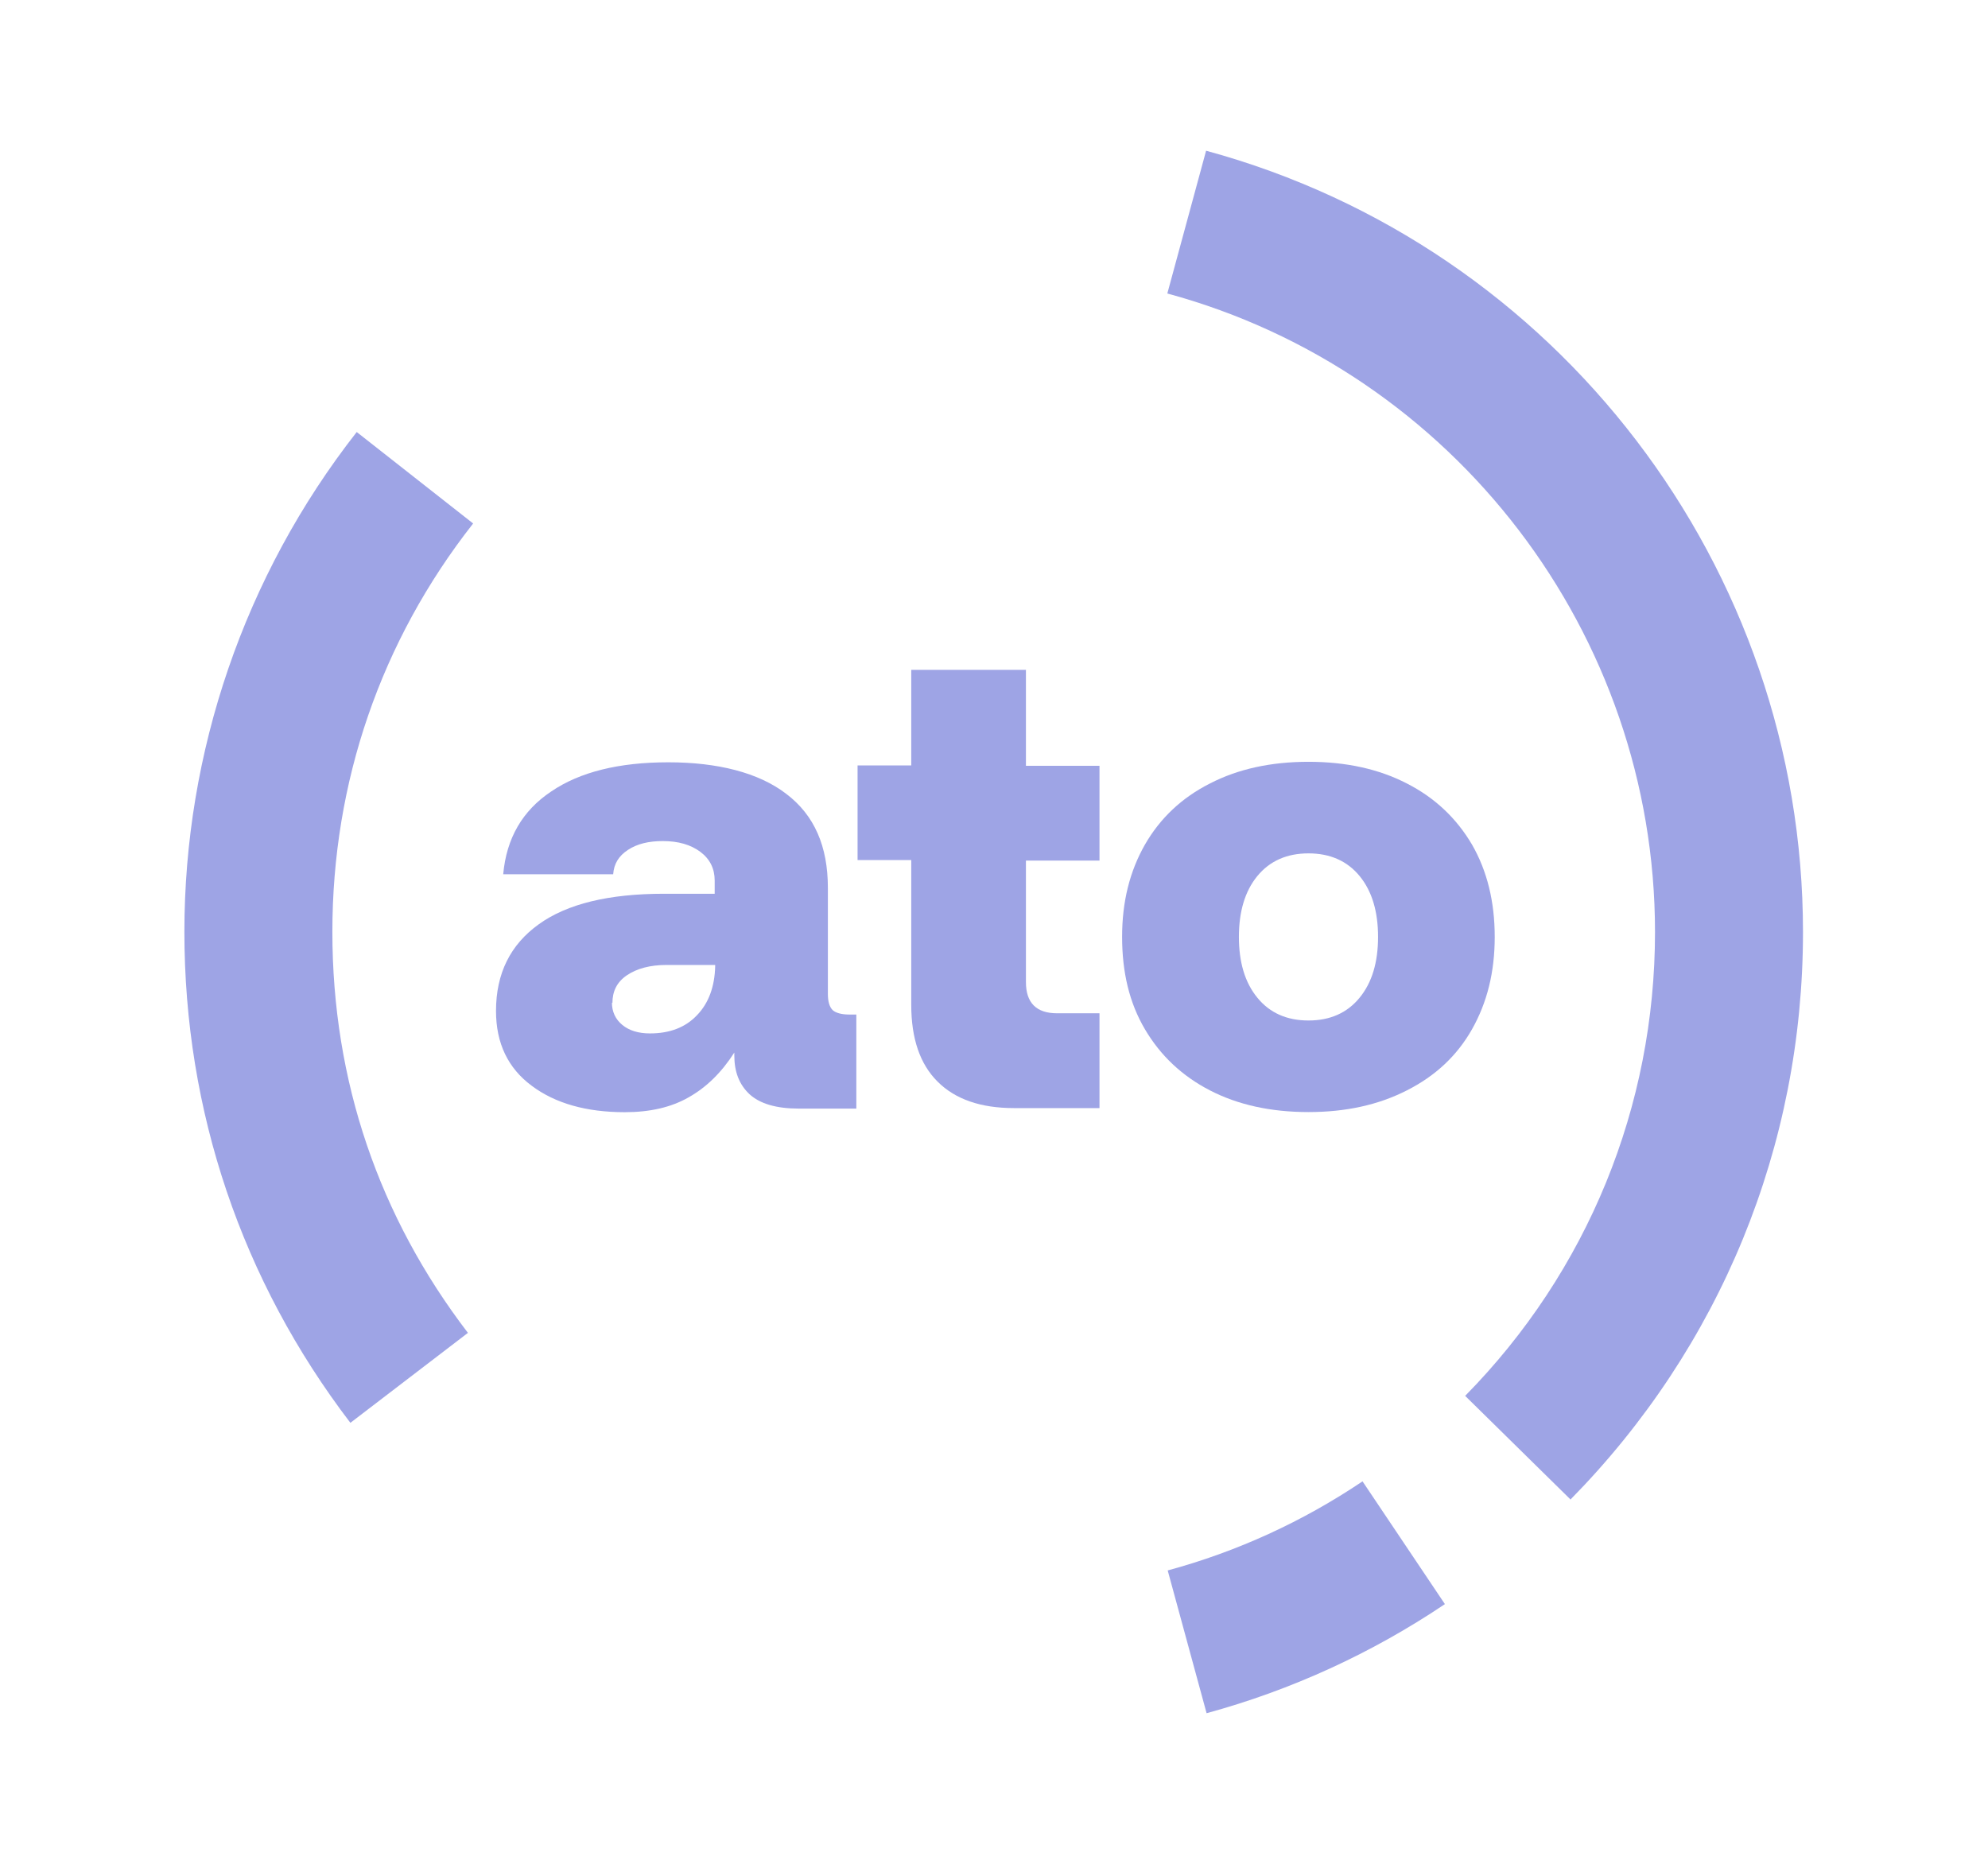 <svg width="16" height="15" viewBox="0 0 16 15" fill="none" xmlns="http://www.w3.org/2000/svg">
<path d="M12.642 12.07L11.792 11.234C12.777 10.233 13.32 8.904 13.32 7.501C13.32 5.103 11.705 2.989 9.395 2.362L9.707 1.213C12.535 1.982 14.511 4.566 14.511 7.501C14.511 9.223 13.845 10.844 12.638 12.07H12.642Z" fill="#9EA4E5"/>
<path d="M9.711 13.788L9.398 12.639C9.955 12.488 10.483 12.247 10.966 11.922L11.629 12.91C11.04 13.306 10.393 13.602 9.711 13.788Z" fill="#9EA4E5"/>
<path d="M2.82 11.451C1.945 10.305 1.484 8.941 1.484 7.499C1.484 6.057 1.964 4.635 2.871 3.477L3.808 4.213C3.064 5.16 2.675 6.296 2.675 7.499C2.675 8.703 3.052 9.794 3.766 10.727L2.82 11.451Z" fill="#9EA4E5"/>
<path d="M5.347 7.193H5.752V7.087C5.752 6.991 5.714 6.914 5.637 6.856C5.559 6.798 5.46 6.769 5.334 6.769C5.221 6.769 5.128 6.791 5.054 6.84C4.98 6.888 4.941 6.952 4.935 7.036H4.05C4.076 6.746 4.205 6.524 4.436 6.37C4.668 6.212 4.983 6.135 5.379 6.135C5.775 6.135 6.106 6.218 6.328 6.389C6.554 6.56 6.663 6.811 6.663 7.145V7.998C6.663 8.062 6.676 8.104 6.702 8.13C6.727 8.152 6.773 8.165 6.834 8.165H6.892V8.922H6.428C6.248 8.922 6.116 8.883 6.032 8.806C5.949 8.728 5.91 8.626 5.91 8.494V8.471C5.807 8.632 5.685 8.751 5.543 8.831C5.402 8.912 5.231 8.951 5.028 8.951C4.719 8.951 4.468 8.88 4.279 8.738C4.089 8.597 3.992 8.397 3.992 8.136C3.992 7.834 4.108 7.602 4.337 7.438C4.565 7.274 4.9 7.193 5.344 7.193H5.347ZM4.925 8.069C4.925 8.143 4.954 8.204 5.009 8.249C5.064 8.294 5.138 8.317 5.231 8.317C5.392 8.317 5.518 8.268 5.611 8.169C5.704 8.072 5.752 7.94 5.756 7.776V7.766H5.366C5.231 7.766 5.125 7.795 5.044 7.85C4.964 7.905 4.929 7.979 4.929 8.072L4.925 8.069Z" fill="#9EA4E5"/>
<path d="M7.334 6.163V5.391H8.257V6.163H8.849V6.926H8.257V7.904C8.257 8.071 8.341 8.155 8.508 8.155H8.849V8.918H8.161C7.893 8.918 7.688 8.847 7.546 8.705C7.404 8.564 7.334 8.358 7.334 8.087V6.922H6.902V6.16H7.334V6.163Z" fill="#9EA4E5"/>
<path d="M10.531 8.95C10.228 8.95 9.964 8.892 9.739 8.776C9.514 8.66 9.34 8.496 9.215 8.284C9.089 8.071 9.031 7.824 9.031 7.54C9.031 7.257 9.092 7.013 9.215 6.797C9.337 6.585 9.511 6.42 9.739 6.305C9.964 6.189 10.228 6.131 10.531 6.131C10.833 6.131 11.097 6.189 11.322 6.305C11.548 6.42 11.722 6.585 11.847 6.797C11.969 7.009 12.03 7.257 12.03 7.54C12.03 7.824 11.969 8.068 11.847 8.284C11.725 8.499 11.551 8.66 11.322 8.776C11.094 8.892 10.833 8.95 10.531 8.95ZM10.531 8.213C10.705 8.213 10.843 8.152 10.943 8.029C11.043 7.907 11.091 7.743 11.091 7.54C11.091 7.338 11.043 7.173 10.943 7.051C10.843 6.929 10.705 6.868 10.531 6.868C10.357 6.868 10.219 6.929 10.119 7.051C10.019 7.173 9.971 7.338 9.971 7.54C9.971 7.743 10.019 7.907 10.119 8.029C10.219 8.152 10.357 8.213 10.531 8.213Z" fill="#9EA4E5"/>
</svg>
